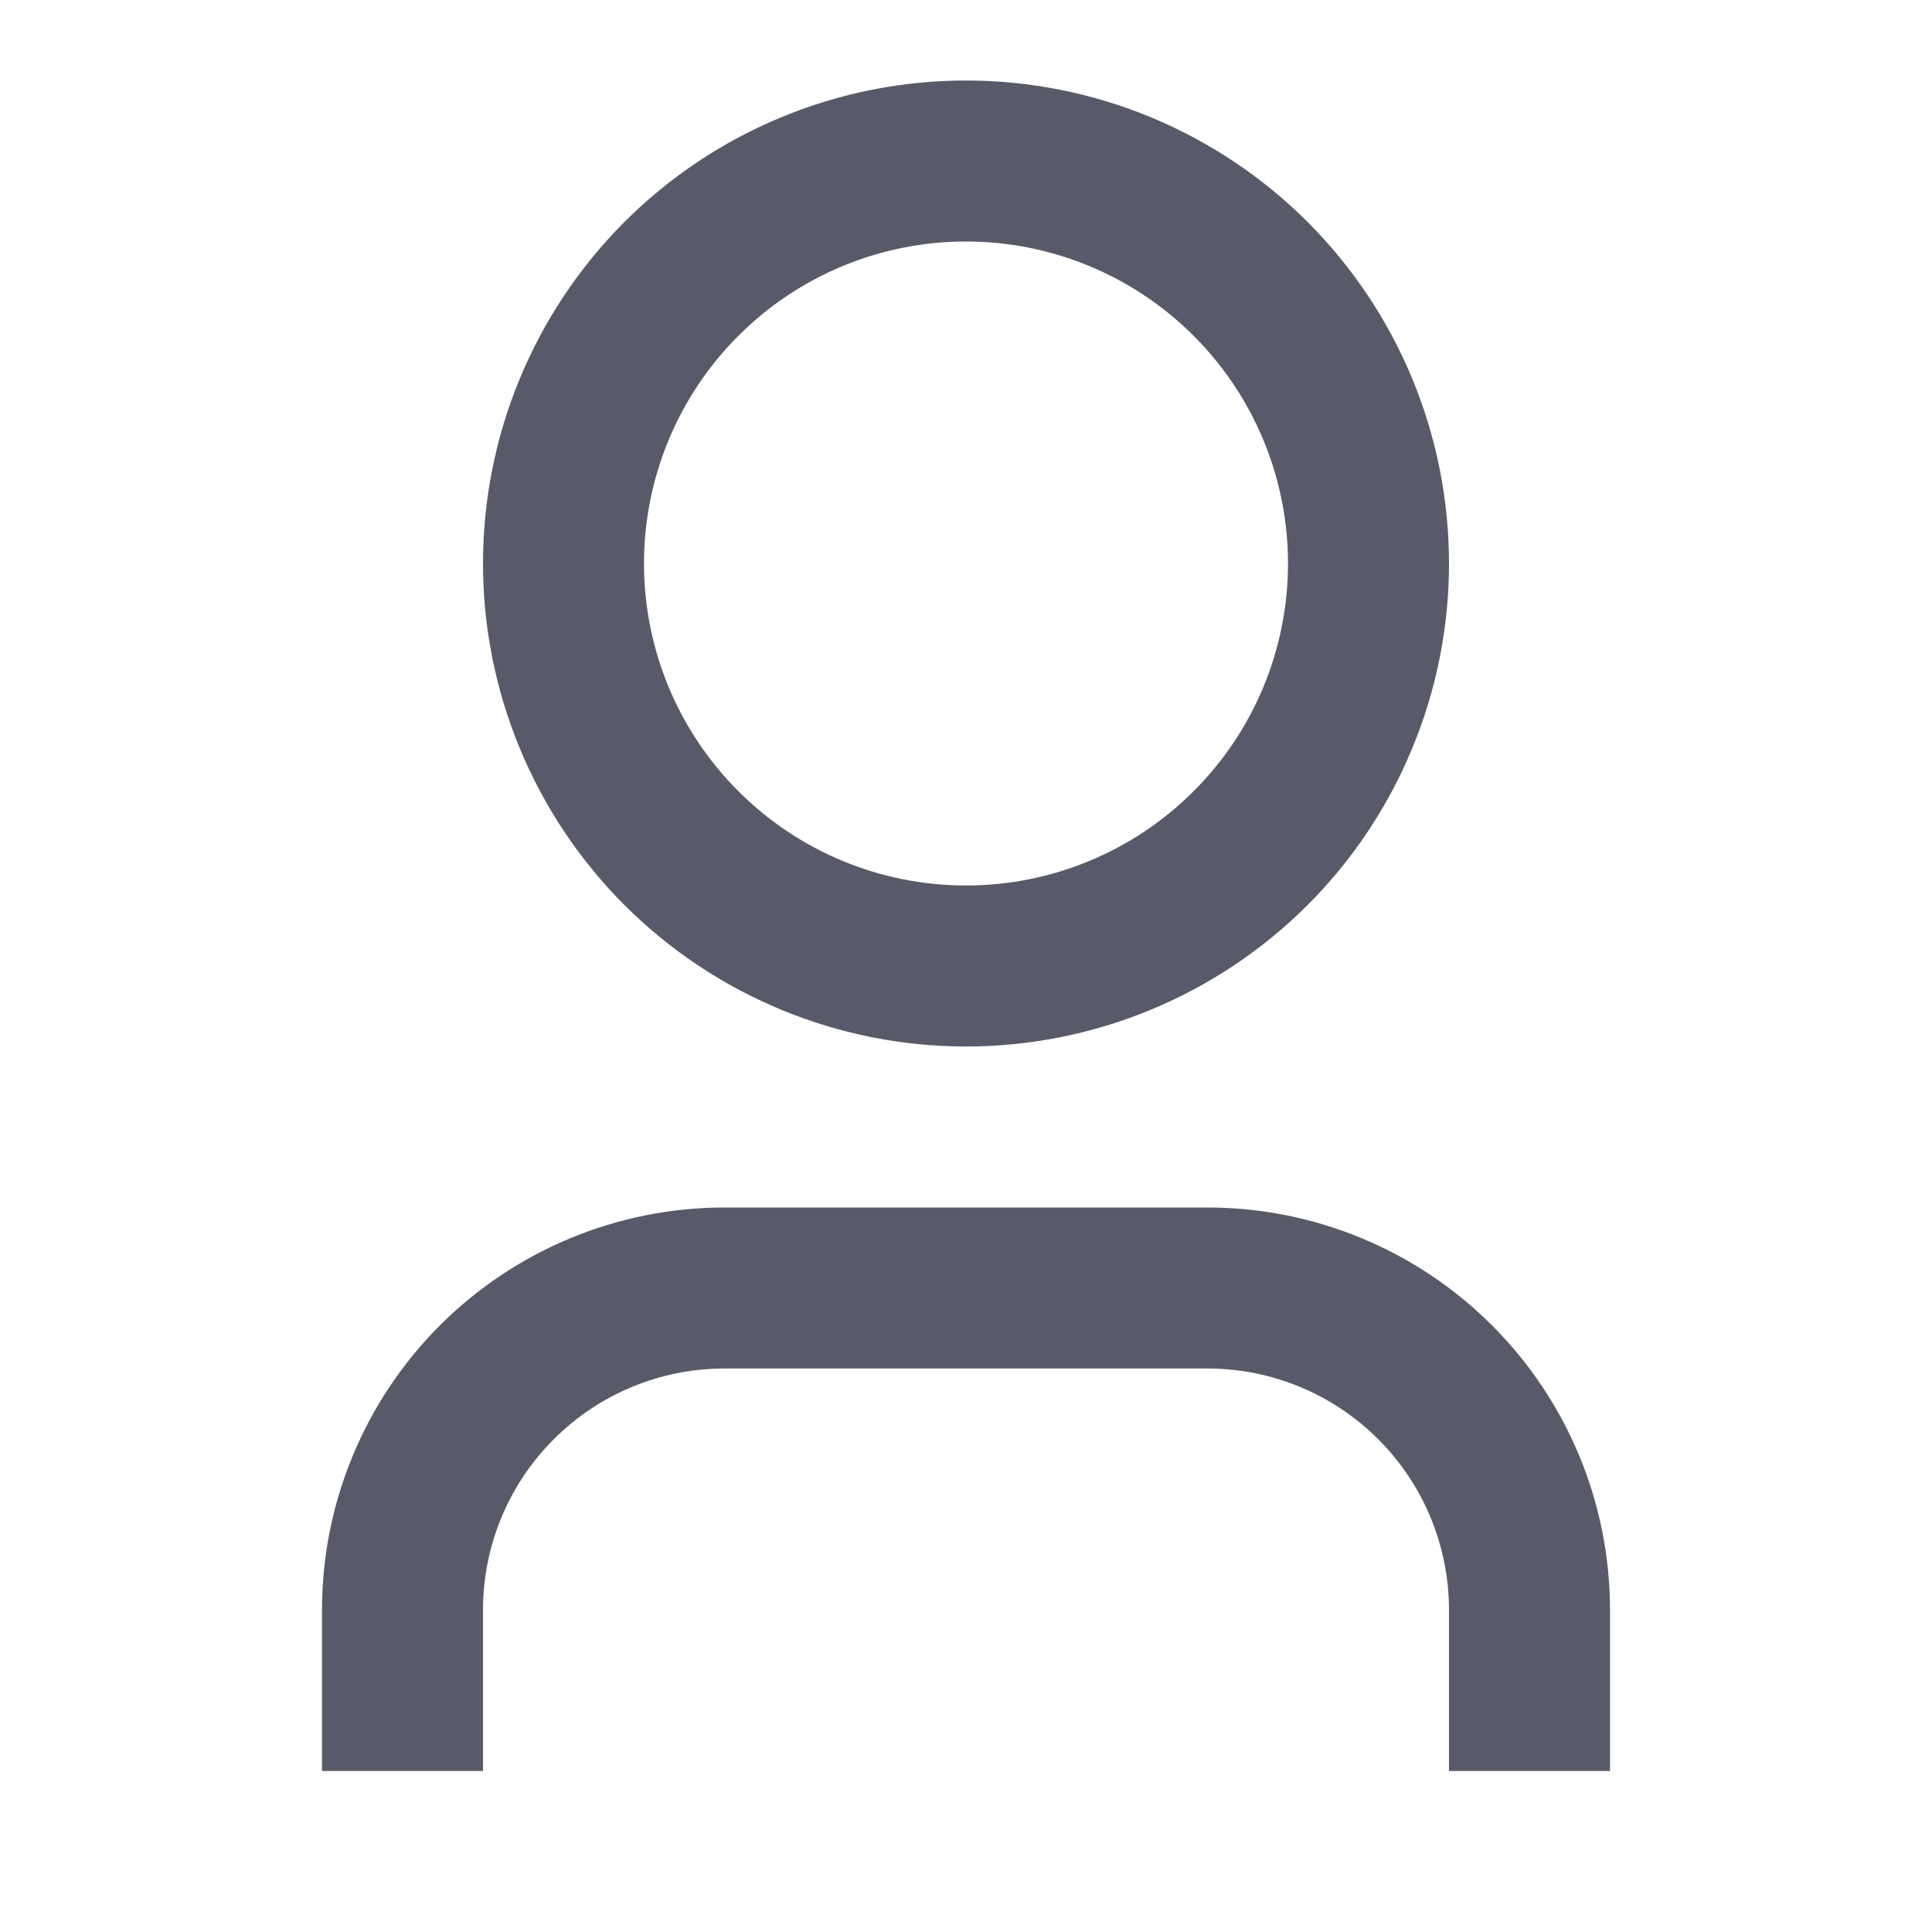<svg width="24" height="24" viewBox="0 0 24 24" fill="none" xmlns="http://www.w3.org/2000/svg">
    <path d="M20 22H18V20C18 19.204 17.684 18.441 17.121 17.879C16.559 17.316 15.796 17 15 17H9C8.204 17 7.441 17.316 6.879 17.879C6.316 18.441 6 19.204 6 20V22H4V20C4 18.674 4.527 17.402 5.464 16.465C6.402 15.527 7.674 15 9 15H15C16.326 15 17.598 15.527 18.535 16.465C19.473 17.402 20 18.674 20 20V22ZM12 13C11.212 13 10.432 12.845 9.704 12.543C8.976 12.242 8.315 11.8 7.757 11.243C7.2 10.685 6.758 10.024 6.457 9.296C6.155 8.568 6 7.788 6 7C6 6.212 6.155 5.432 6.457 4.704C6.758 3.976 7.2 3.315 7.757 2.757C8.315 2.2 8.976 1.758 9.704 1.457C10.432 1.155 11.212 1 12 1C13.591 1 15.117 1.632 16.243 2.757C17.368 3.883 18 5.409 18 7C18 8.591 17.368 10.117 16.243 11.243C15.117 12.368 13.591 13 12 13ZM12 11C13.061 11 14.078 10.579 14.828 9.828C15.579 9.078 16 8.061 16 7C16 5.939 15.579 4.922 14.828 4.172C14.078 3.421 13.061 3 12 3C10.939 3 9.922 3.421 9.172 4.172C8.421 4.922 8 5.939 8 7C8 8.061 8.421 9.078 9.172 9.828C9.922 10.579 10.939 11 12 11Z" fill="#595A69"/>
</svg>

